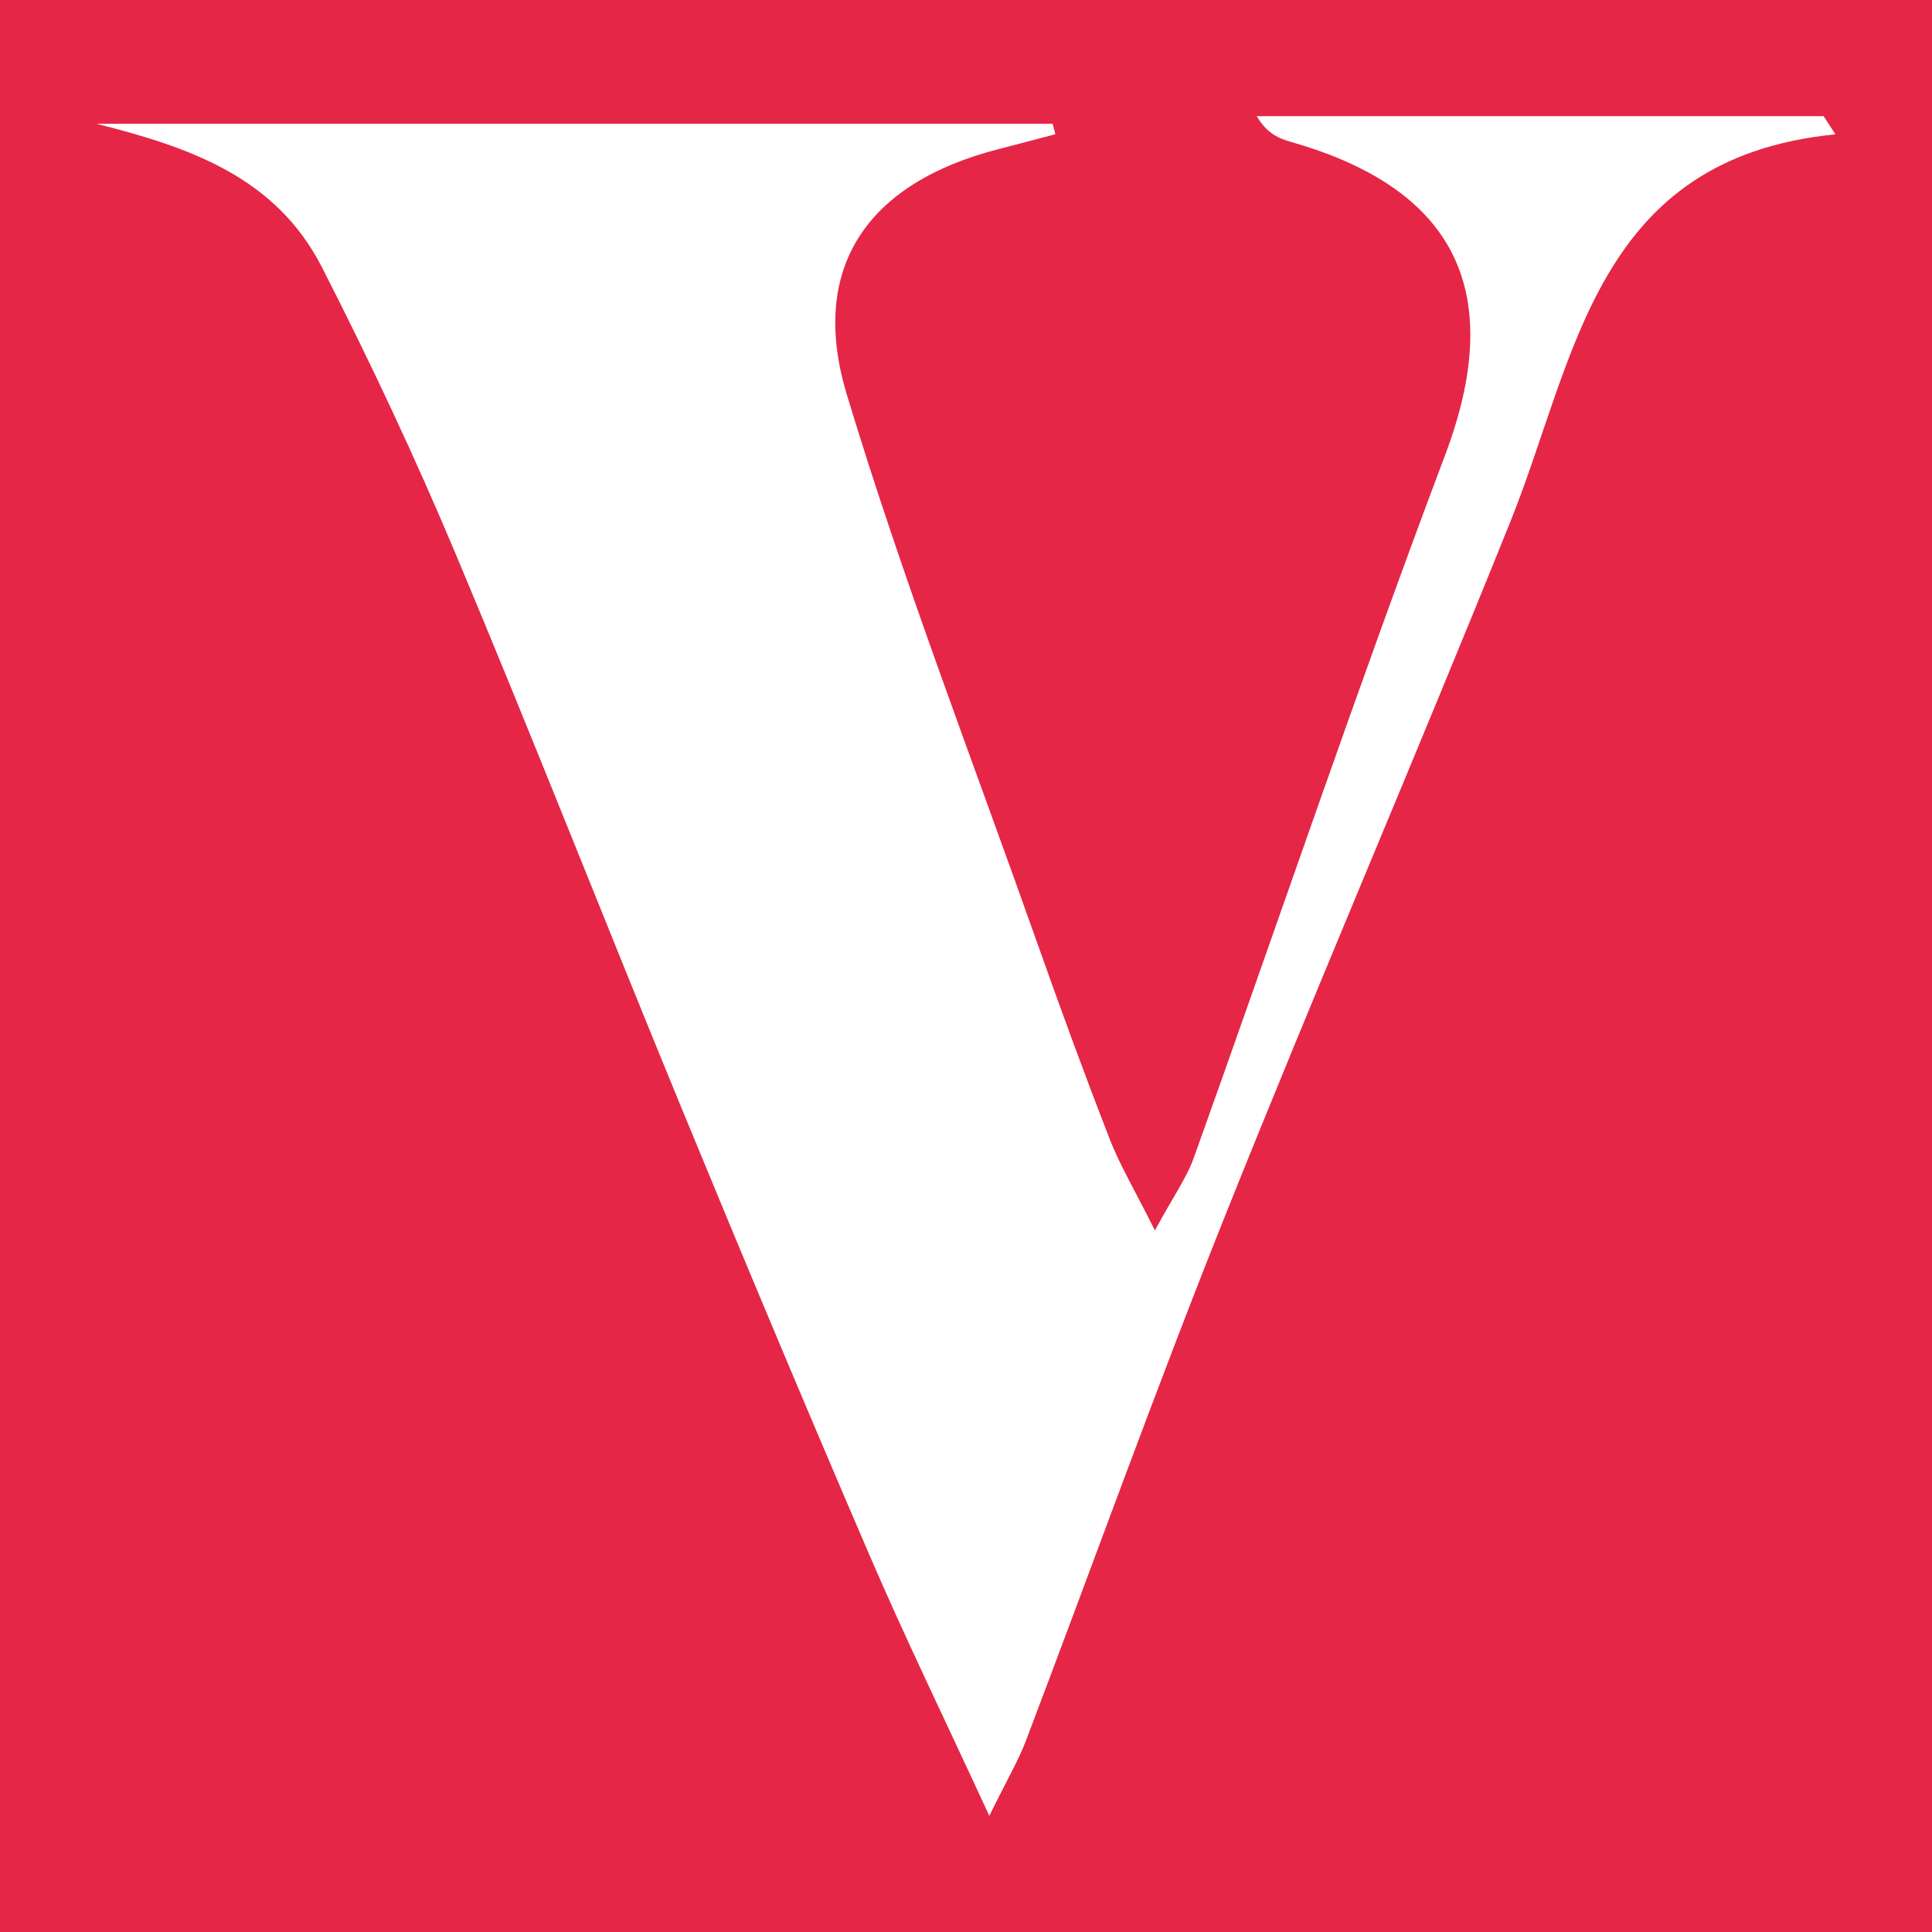 <?xml version="1.0" encoding="utf-8"?>
<!-- Generator: Adobe Illustrator 17.0.0, SVG Export Plug-In . SVG Version: 6.00 Build 0)  -->
<!DOCTYPE svg PUBLIC "-//W3C//DTD SVG 1.1//EN" "http://www.w3.org/Graphics/SVG/1.1/DTD/svg11.dtd">
<svg version="1.1" id="Layer_1" xmlns="http://www.w3.org/2000/svg" xmlns:xlink="http://www.w3.org/1999/xlink" x="0px" y="0px"
	 width="200px" height="200px" viewBox="0 0 200 200" enable-background="new 0 0 200 200" xml:space="preserve">
<rect x="0" y="0" width="200" height="200" fill="#333333" stroke="none"/>
<rect x="-207.667" width="200" height="200"/>
<rect x="0" fill="#E52647" width="200" height="200"/>
<g>
	<path fill="#FFFFFF" d="M190,13.905c-24.899,2.475-26.813,23.101-33.627,40.045c-9.704,24.13-20.005,48.021-29.657,72.172
		c-7.16,17.914-13.675,36.086-20.531,54.123c-0.754,1.984-1.857,3.836-3.772,7.728c-4.682-10.147-8.73-18.45-12.378-26.925
		c-6.664-15.483-13.18-31.032-19.597-46.62C62.616,95.42,55.126,76.274,47.163,57.326c-4.222-10.046-8.87-19.938-13.827-29.643
		C28.576,18.364,19.748,15.268,10,12.816c32.99,0,65.979,0,98.969,0c0.094,0.359,0.187,0.719,0.281,1.078
		c-1.941,0.51-3.879,1.034-5.824,1.529C89.891,18.87,83.663,27.611,87.662,40.846c5.797,19.189,13.053,37.939,19.743,56.857
		c2.4,6.788,4.878,13.551,7.489,20.259c1.038,2.668,2.534,5.159,4.661,9.409c1.91-3.522,3.277-5.42,4.035-7.537
		c8.684-24.241,16.925-48.647,26.011-72.735c6.259-16.594,1.361-27.466-15.909-32.392c-1.279-0.365-2.522-0.858-3.593-2.68
		c19.563,0,39.125,0,58.688,0C189.191,12.653,189.596,13.279,190,13.905z"/>
</g>
</svg>
